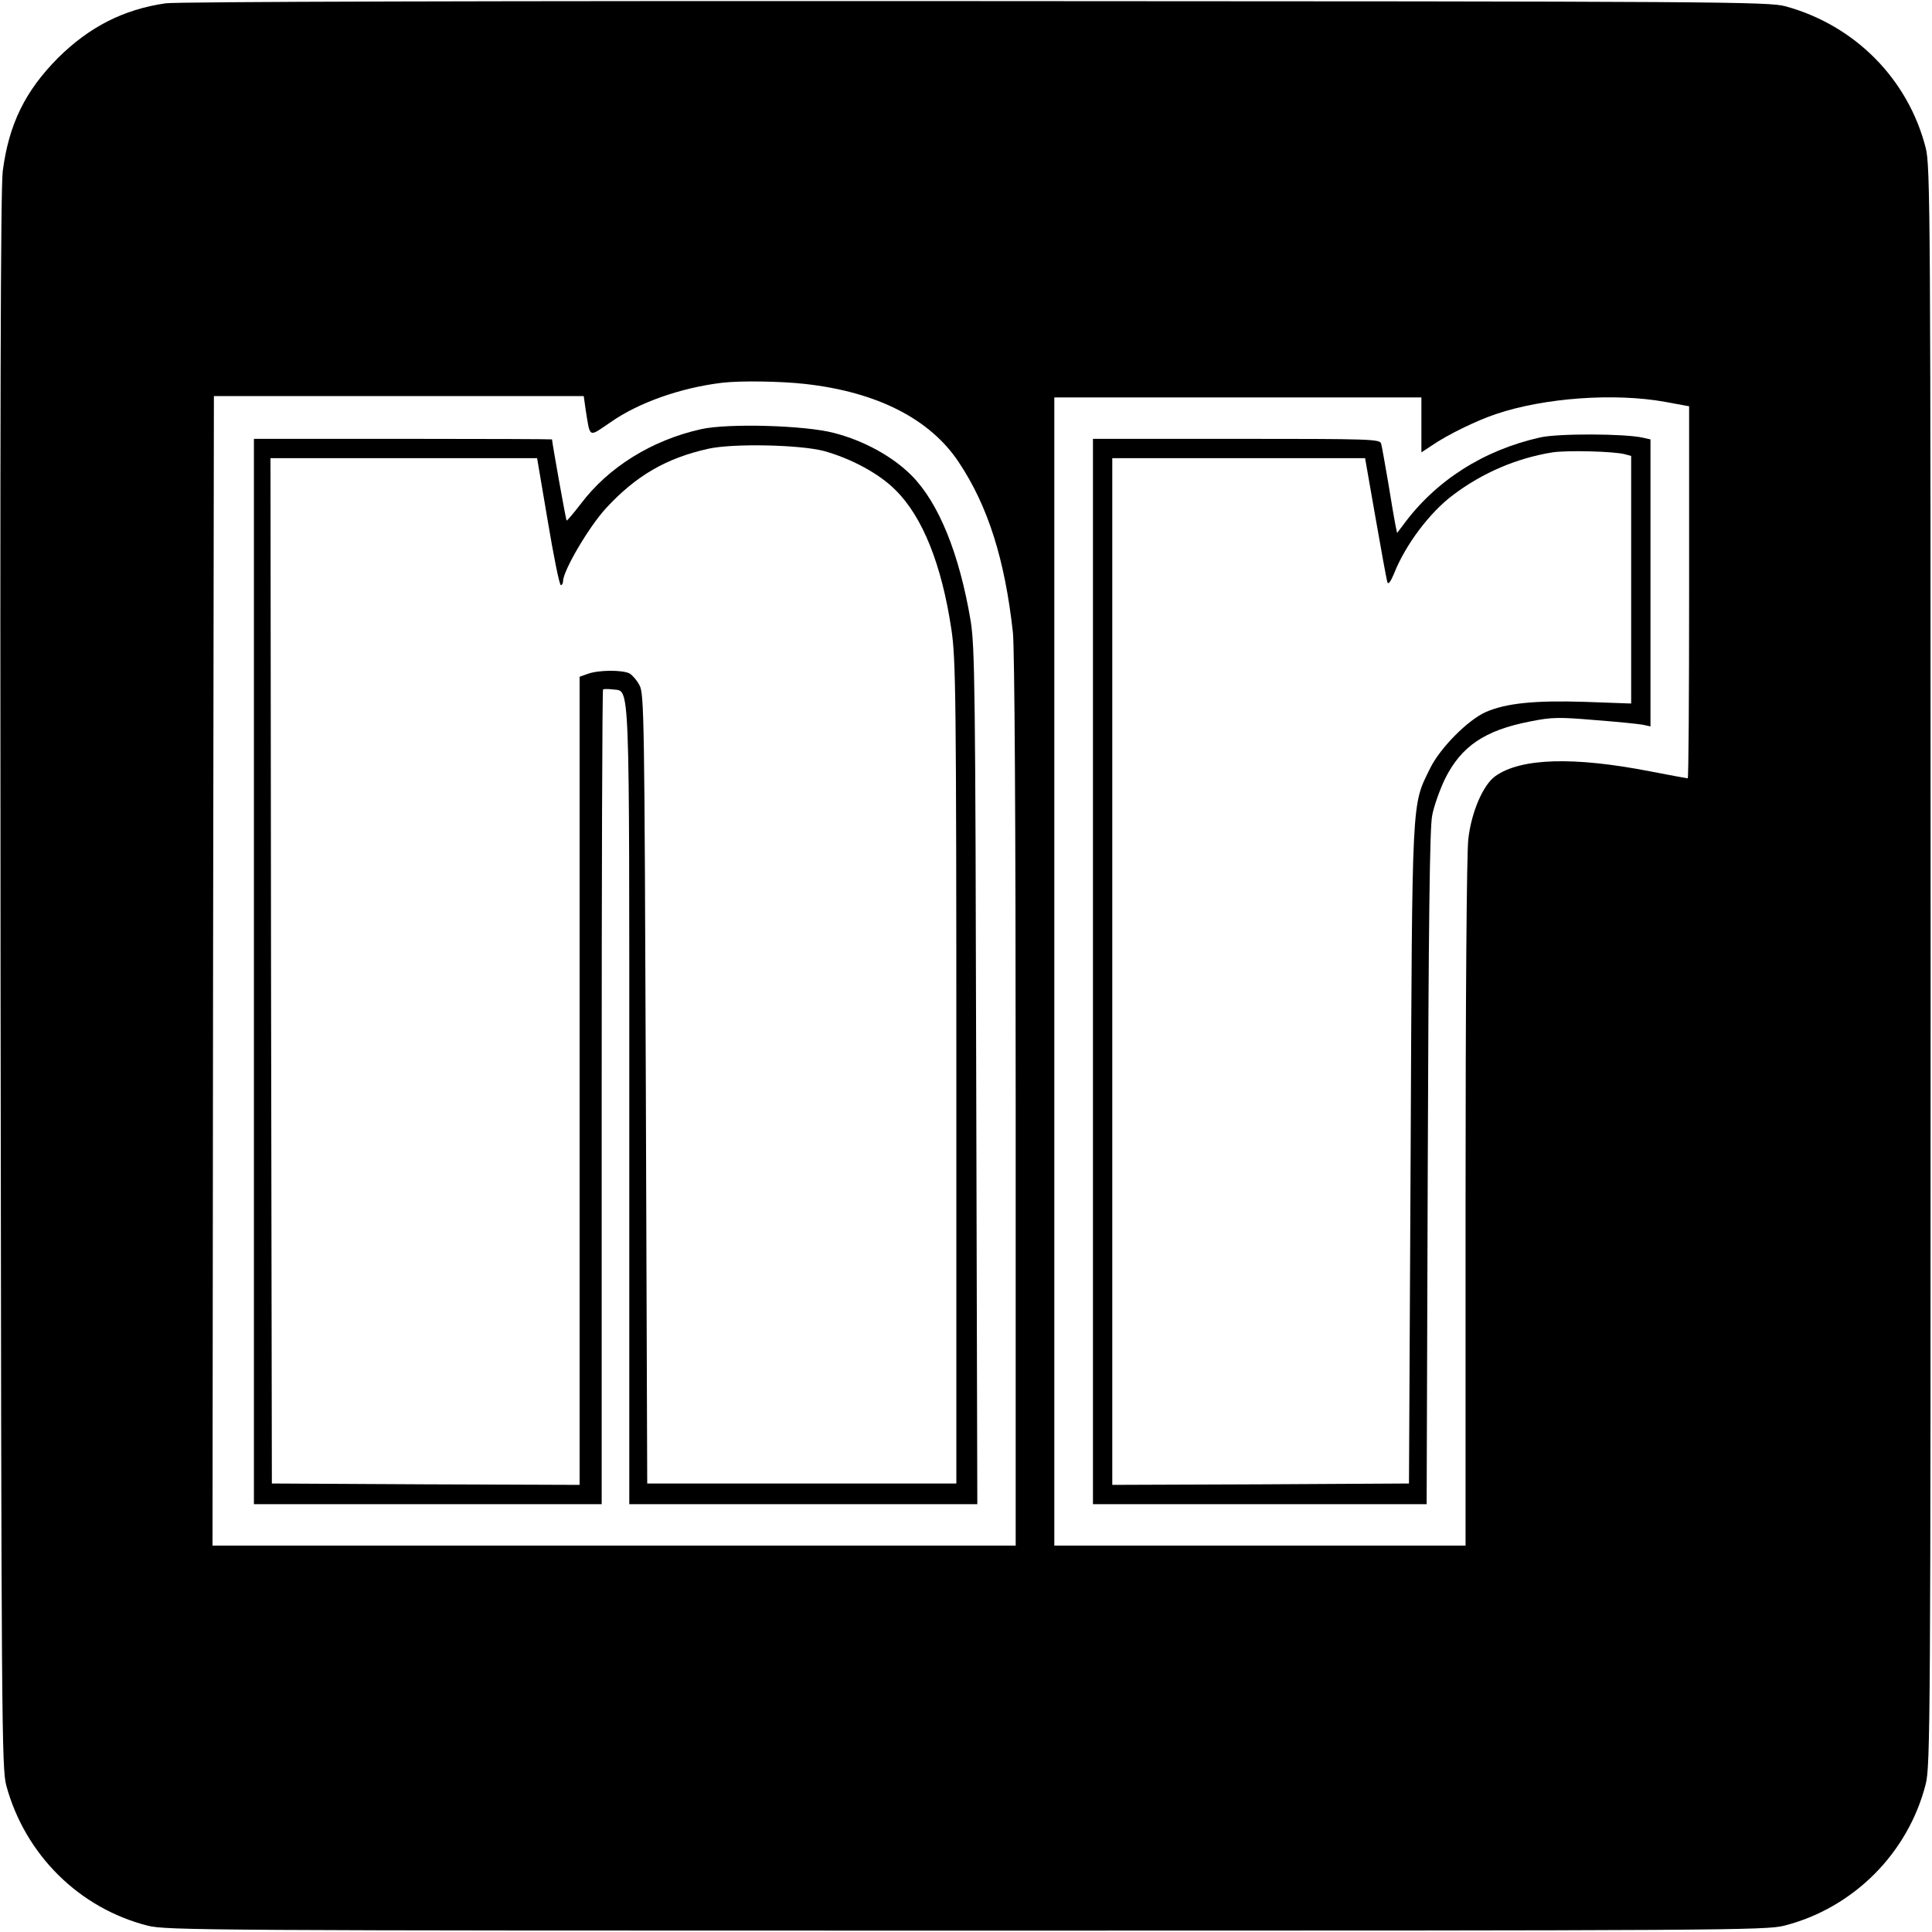 <?xml version="1.0" standalone="no"?>
<!DOCTYPE svg PUBLIC "-//W3C//DTD SVG 20010904//EN"
 "http://www.w3.org/TR/2001/REC-SVG-20010904/DTD/svg10.dtd">
<svg version="1.0" xmlns="http://www.w3.org/2000/svg"
 width="700pt" height="700pt" viewBox="0 0 700 700"
 preserveAspectRatio="xMidYMid meet">
<g transform="translate(0,700) scale(0.1,-0.1)"
fill="#000000" stroke="none">
<path d="M600 6988 c-152 -22 -276 -85 -390 -198 -119 -120 -178 -240 -200
-410 -8 -61 -10 -906 -8 -2935 3 -2690 4 -2854 21 -2915 68 -250 264 -444 512
-507 66 -17 216 -18 2965 -18 2749 0 2899 1 2965 18 250 64 448 262 512 512
17 66 18 216 18 2965 0 2747 -1 2899 -18 2965 -64 249 -256 443 -507 512 -61
17 -223 18 -2935 19 -1733 1 -2896 -2 -2935 -8z m2316 -1379 c262 -29 454
-127 558 -284 106 -159 167 -353 196 -617 6 -63 10 -666 10 -1703 l0 -1605
-1455 0 -1455 0 2 2083 3 2082 670 0 670 0 7 -50 c17 -104 9 -100 90 -45 101
71 254 125 403 143 65 8 211 6 301 -4z m2234 -149 l0 -99 38 25 c55 38 161 90
233 114 175 59 429 77 612 44 l87 -16 0 -674 c0 -371 -2 -674 -5 -674 -3 0
-63 11 -135 25 -277 54 -469 49 -562 -17 -44 -31 -87 -130 -98 -228 -6 -51
-10 -582 -10 -1322 l0 -1238 -745 0 -745 0 0 2080 0 2080 665 0 665 0 0 -100z"/>
<path d="M2540 5445 c-179 -40 -336 -138 -436 -271 -27 -35 -50 -62 -51 -60
-3 3 -52 279 -53 294 0 1 -243 2 -540 2 l-540 0 0 -1930 0 -1930 630 0 630 0
0 1473 c0 811 2 1476 5 1479 3 2 19 2 36 0 62 -9 59 72 59 -1512 l0 -1440 630
0 631 0 -4 1548 c-3 1409 -5 1556 -20 1652 -41 244 -116 429 -215 528 -68 68
-171 125 -279 153 -104 28 -385 36 -483 14z m445 -79 c98 -27 201 -82 260
-142 98 -97 167 -270 202 -504 16 -105 18 -238 18 -1605 l0 -1490 -560 0 -560
0 -5 1430 c-5 1341 -6 1432 -23 1462 -9 18 -26 37 -36 43 -26 13 -110 13 -150
-1 l-31 -11 0 -1464 0 -1464 -557 2 -558 3 -3 1858 -2 1857 483 0 483 0 39
-230 c21 -126 42 -230 47 -230 4 0 8 6 8 14 0 38 94 198 156 265 109 118 218
181 370 215 89 20 331 15 419 -8z"/>
<path d="M5580 5415 c-205 -46 -378 -156 -496 -317 l-22 -29 -6 28 c-3 15 -15
84 -26 153 -12 69 -23 133 -26 143 -5 16 -39 17 -525 17 l-519 0 0 -1930 0
-1930 605 0 604 0 4 1218 c3 877 7 1234 16 1277 6 33 27 92 46 132 59 119 144
177 309 209 79 16 105 16 235 5 80 -6 158 -14 174 -17 l27 -6 0 520 0 520 -27
6 c-64 15 -308 16 -373 1z m308 -61 l22 -6 0 -449 0 -448 -167 6 c-183 6 -287
-5 -360 -37 -65 -29 -165 -130 -201 -203 -68 -139 -65 -85 -71 -1402 l-6
-1190 -537 -3 -538 -2 0 1860 0 1860 458 0 458 0 38 -217 c21 -120 40 -225 43
-233 3 -9 12 3 24 32 41 104 129 221 213 284 107 81 231 134 361 155 52 8 224
4 263 -7z"/>
</g>
</svg>
